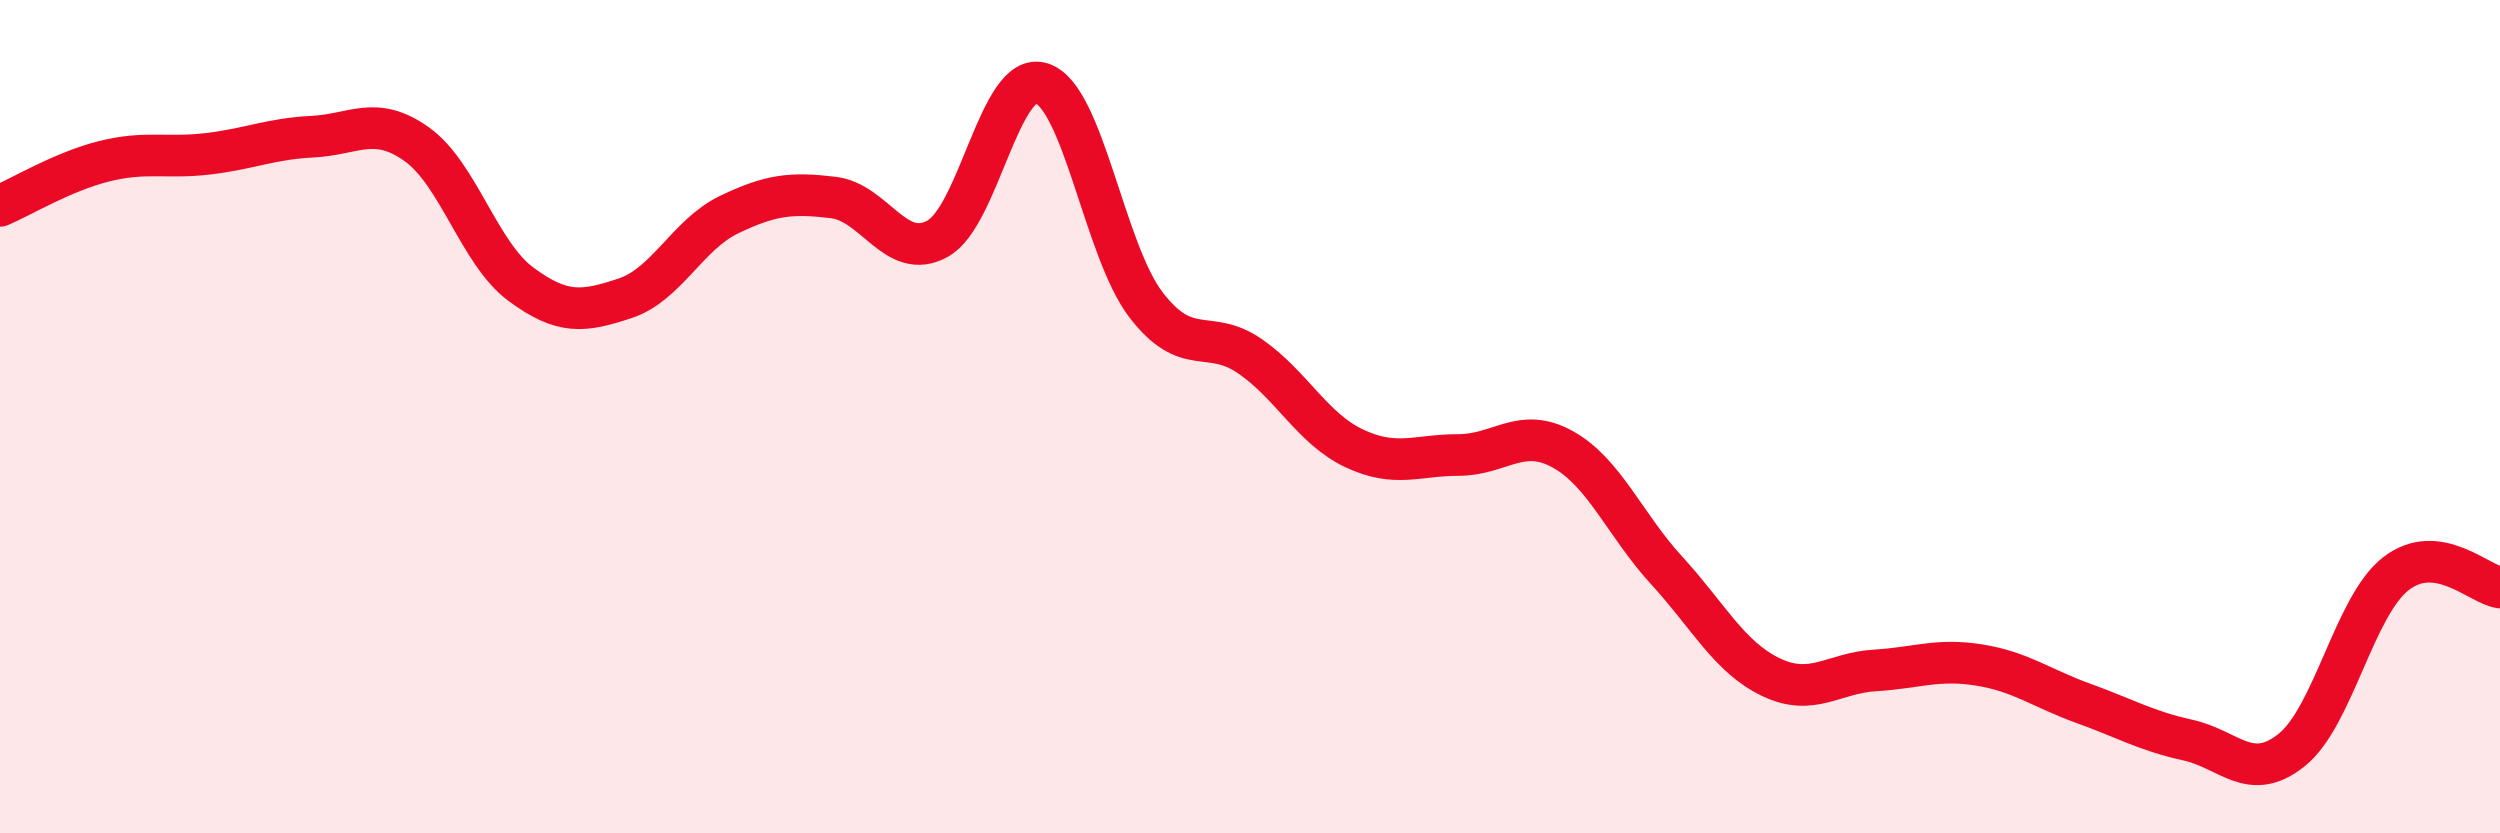 
    <svg width="60" height="20" viewBox="0 0 60 20" xmlns="http://www.w3.org/2000/svg">
      <path
        d="M 0,4.94 C 0.5,4.73 1.5,4.12 2.5,3.87 C 3.5,3.62 4,3.81 5,3.69 C 6,3.57 6.5,3.33 7.5,3.28 C 8.5,3.23 9,2.75 10,3.46 C 11,4.17 11.5,6.08 12.5,6.82 C 13.5,7.56 14,7.49 15,7.16 C 16,6.83 16.5,5.63 17.5,5.15 C 18.5,4.67 19,4.62 20,4.74 C 21,4.86 21.5,6.28 22.5,5.73 C 23.5,5.18 24,1.68 25,2 C 26,2.32 26.5,6 27.5,7.31 C 28.5,8.62 29,7.86 30,8.55 C 31,9.24 31.5,10.29 32.5,10.76 C 33.5,11.23 34,10.92 35,10.92 C 36,10.92 36.5,10.23 37.5,10.78 C 38.5,11.33 39,12.6 40,13.69 C 41,14.78 41.5,15.77 42.5,16.25 C 43.5,16.73 44,16.15 45,16.09 C 46,16.03 46.5,15.8 47.5,15.96 C 48.5,16.12 49,16.52 50,16.88 C 51,17.24 51.5,17.54 52.5,17.76 C 53.5,17.98 54,18.8 55,18 C 56,17.2 56.5,14.55 57.5,13.77 C 58.5,12.99 59.5,14.03 60,14.1L60 20L0 20Z"
        fill="#EB0A25"
        opacity="0.1"
        stroke-linecap="round"
        stroke-linejoin="round"
      />
      <path
        d="M 0,4.94 C 0.5,4.73 1.5,4.12 2.5,3.87 C 3.5,3.62 4,3.81 5,3.69 C 6,3.57 6.5,3.33 7.5,3.28 C 8.5,3.23 9,2.75 10,3.46 C 11,4.17 11.5,6.08 12.5,6.82 C 13.5,7.56 14,7.49 15,7.16 C 16,6.83 16.5,5.63 17.5,5.15 C 18.5,4.67 19,4.62 20,4.74 C 21,4.86 21.5,6.28 22.5,5.73 C 23.5,5.18 24,1.68 25,2 C 26,2.32 26.5,6 27.5,7.31 C 28.5,8.62 29,7.86 30,8.55 C 31,9.24 31.5,10.29 32.5,10.76 C 33.5,11.23 34,10.92 35,10.92 C 36,10.92 36.5,10.23 37.5,10.78 C 38.5,11.33 39,12.6 40,13.69 C 41,14.78 41.5,15.77 42.5,16.25 C 43.5,16.73 44,16.15 45,16.09 C 46,16.03 46.5,15.8 47.5,15.96 C 48.5,16.12 49,16.52 50,16.88 C 51,17.24 51.5,17.54 52.5,17.76 C 53.5,17.98 54,18.8 55,18 C 56,17.2 56.5,14.55 57.5,13.77 C 58.5,12.99 59.5,14.03 60,14.1"
        stroke="#EB0A25"
        stroke-width="1"
        fill="none"
        stroke-linecap="round"
        stroke-linejoin="round"
      />
    </svg>
  